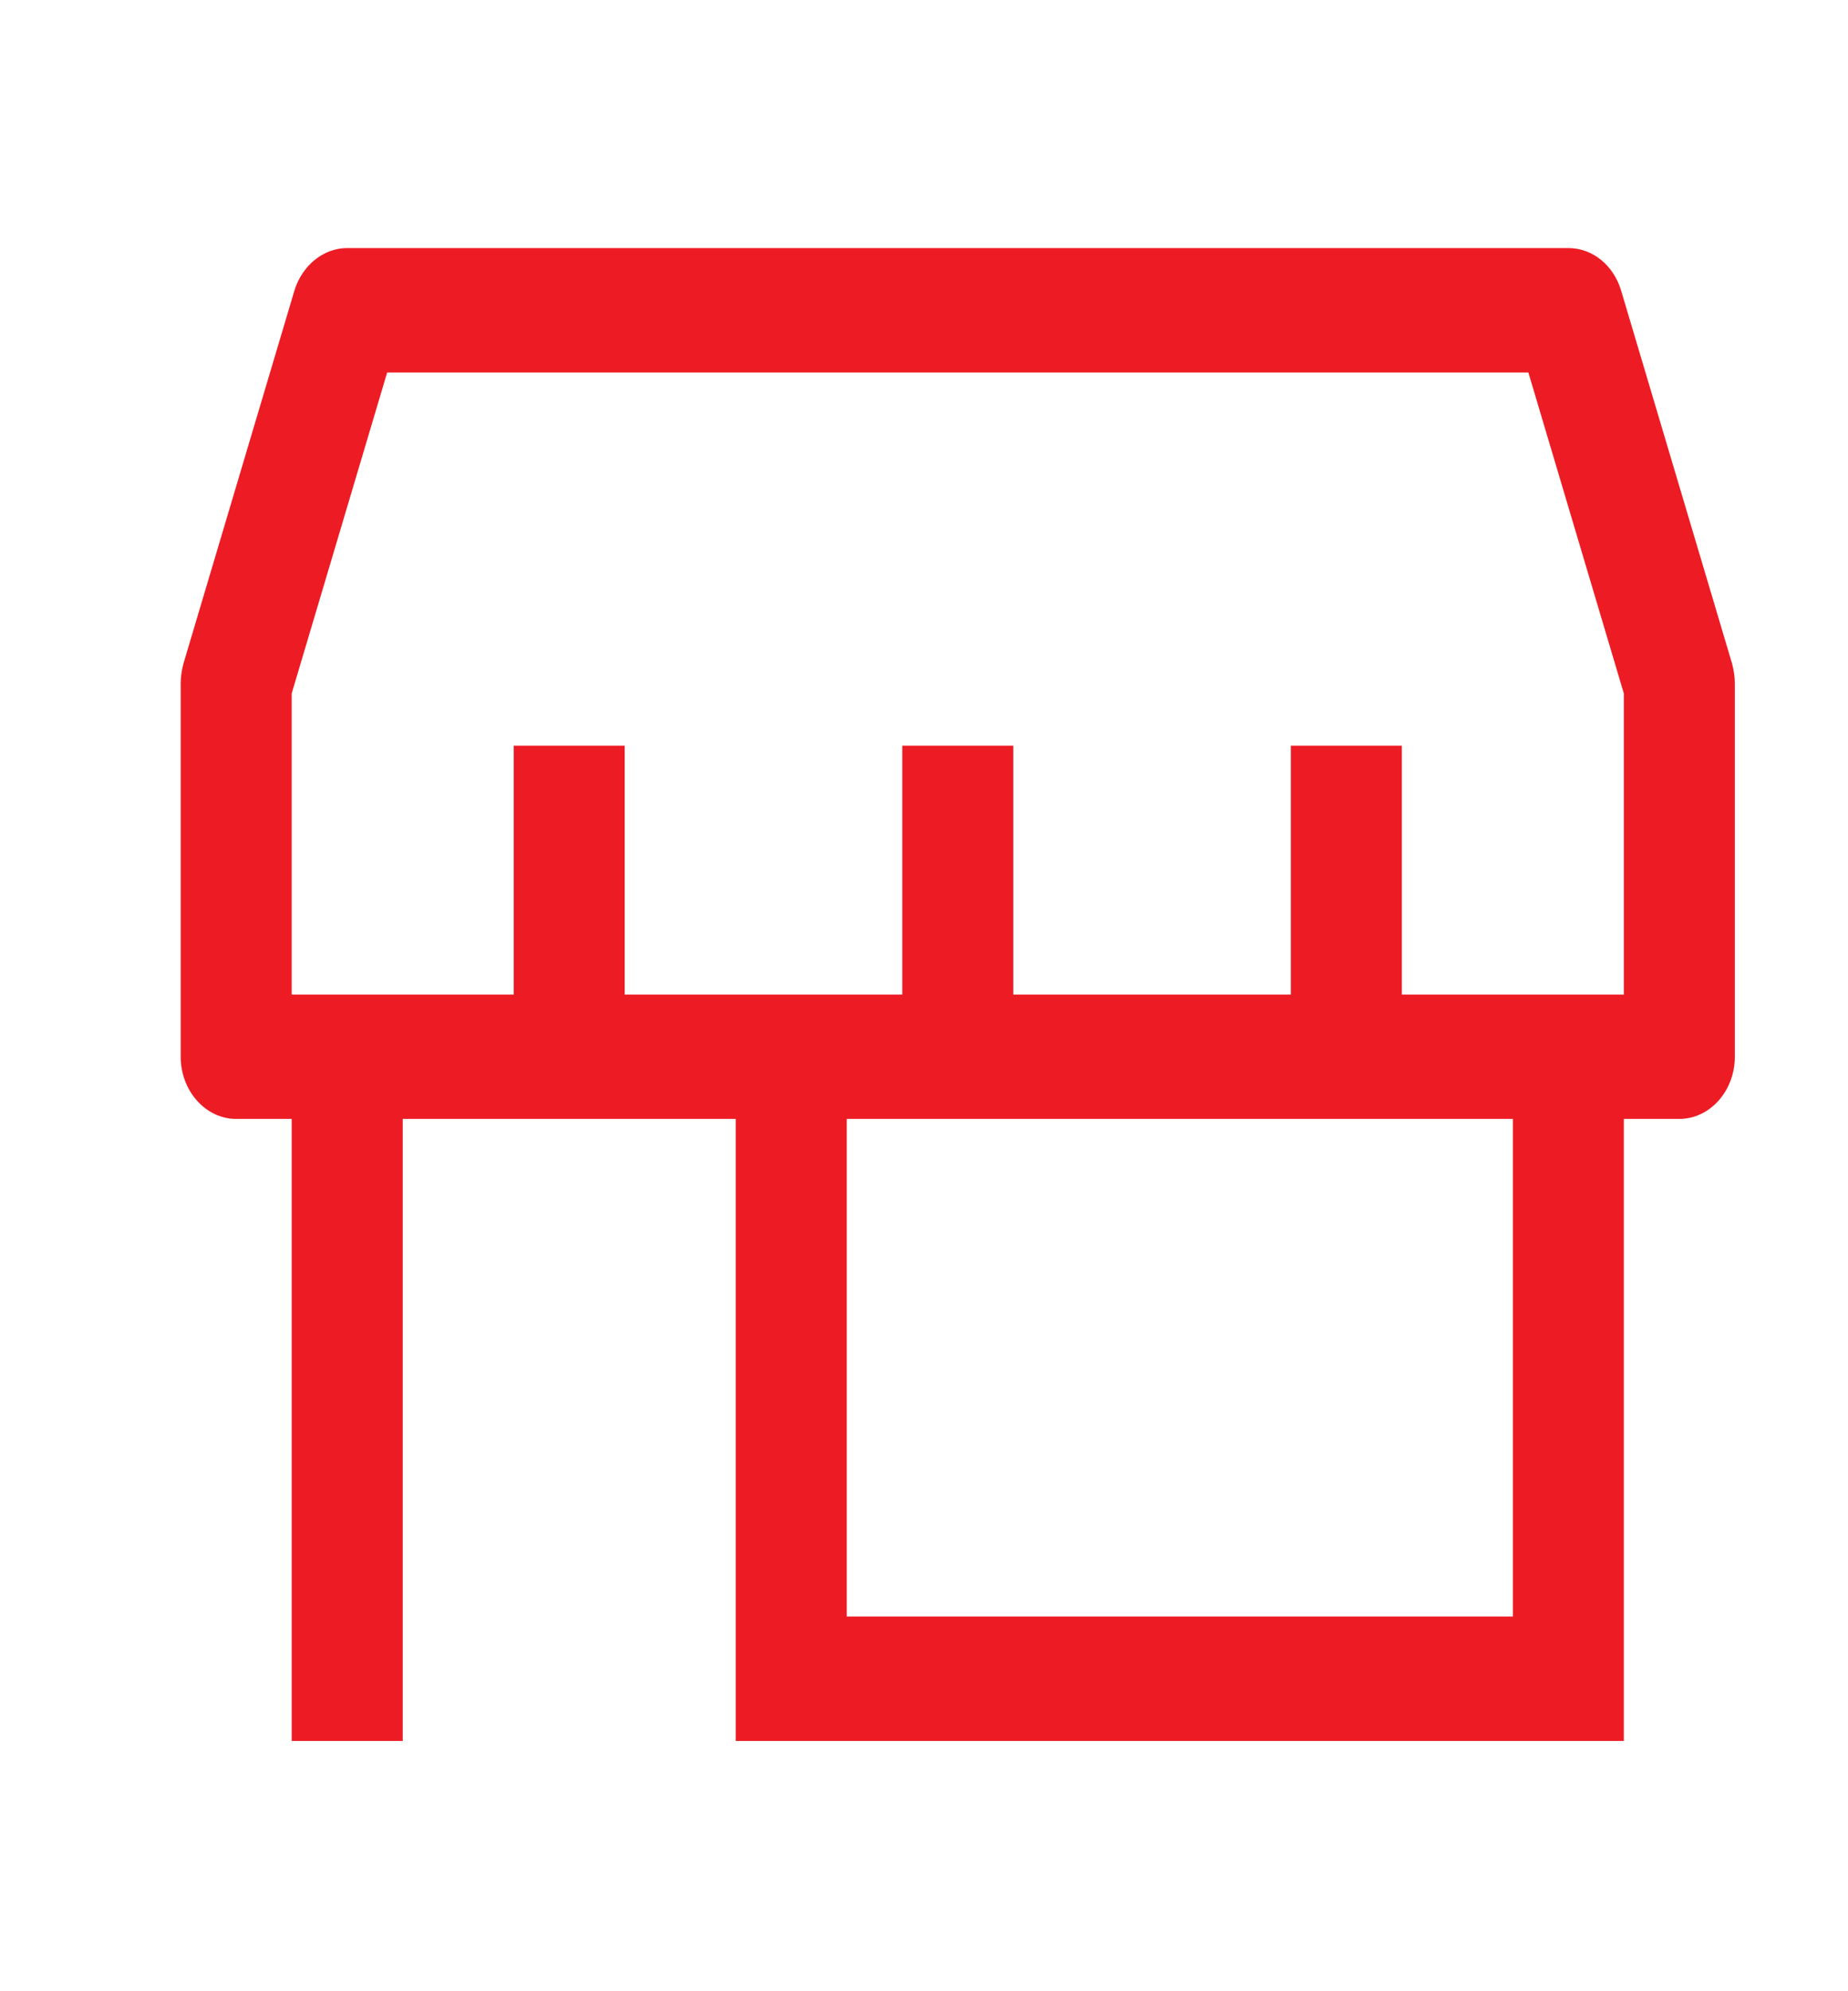 <svg xmlns="http://www.w3.org/2000/svg" width="26" height="28" viewBox="0 0 26 28" fill="none"><path d="M24.369 9.331L22.807 4.083C22.698 3.724 22.401 3.488 22.065 3.488H4.885C4.549 3.488 4.252 3.733 4.143 4.083L2.581 9.331C2.558 9.419 2.542 9.515 2.542 9.611V14.859C2.542 15.34 2.893 15.734 3.323 15.734H4.104V24.481H5.666V15.734H10.351V24.481H22.846V15.734H23.627C24.057 15.734 24.408 15.34 24.408 14.859V9.611C24.408 9.515 24.393 9.427 24.369 9.331ZM21.285 22.731H11.913V15.734H21.285V22.731ZM22.846 13.985H19.723V10.486H18.161V13.985H14.256V10.486H12.694V13.985H8.789V10.486H7.228V13.985H4.104V9.751L5.447 5.238H21.503L22.846 9.751V13.985Z" fill="#ED1C24"></path></svg>